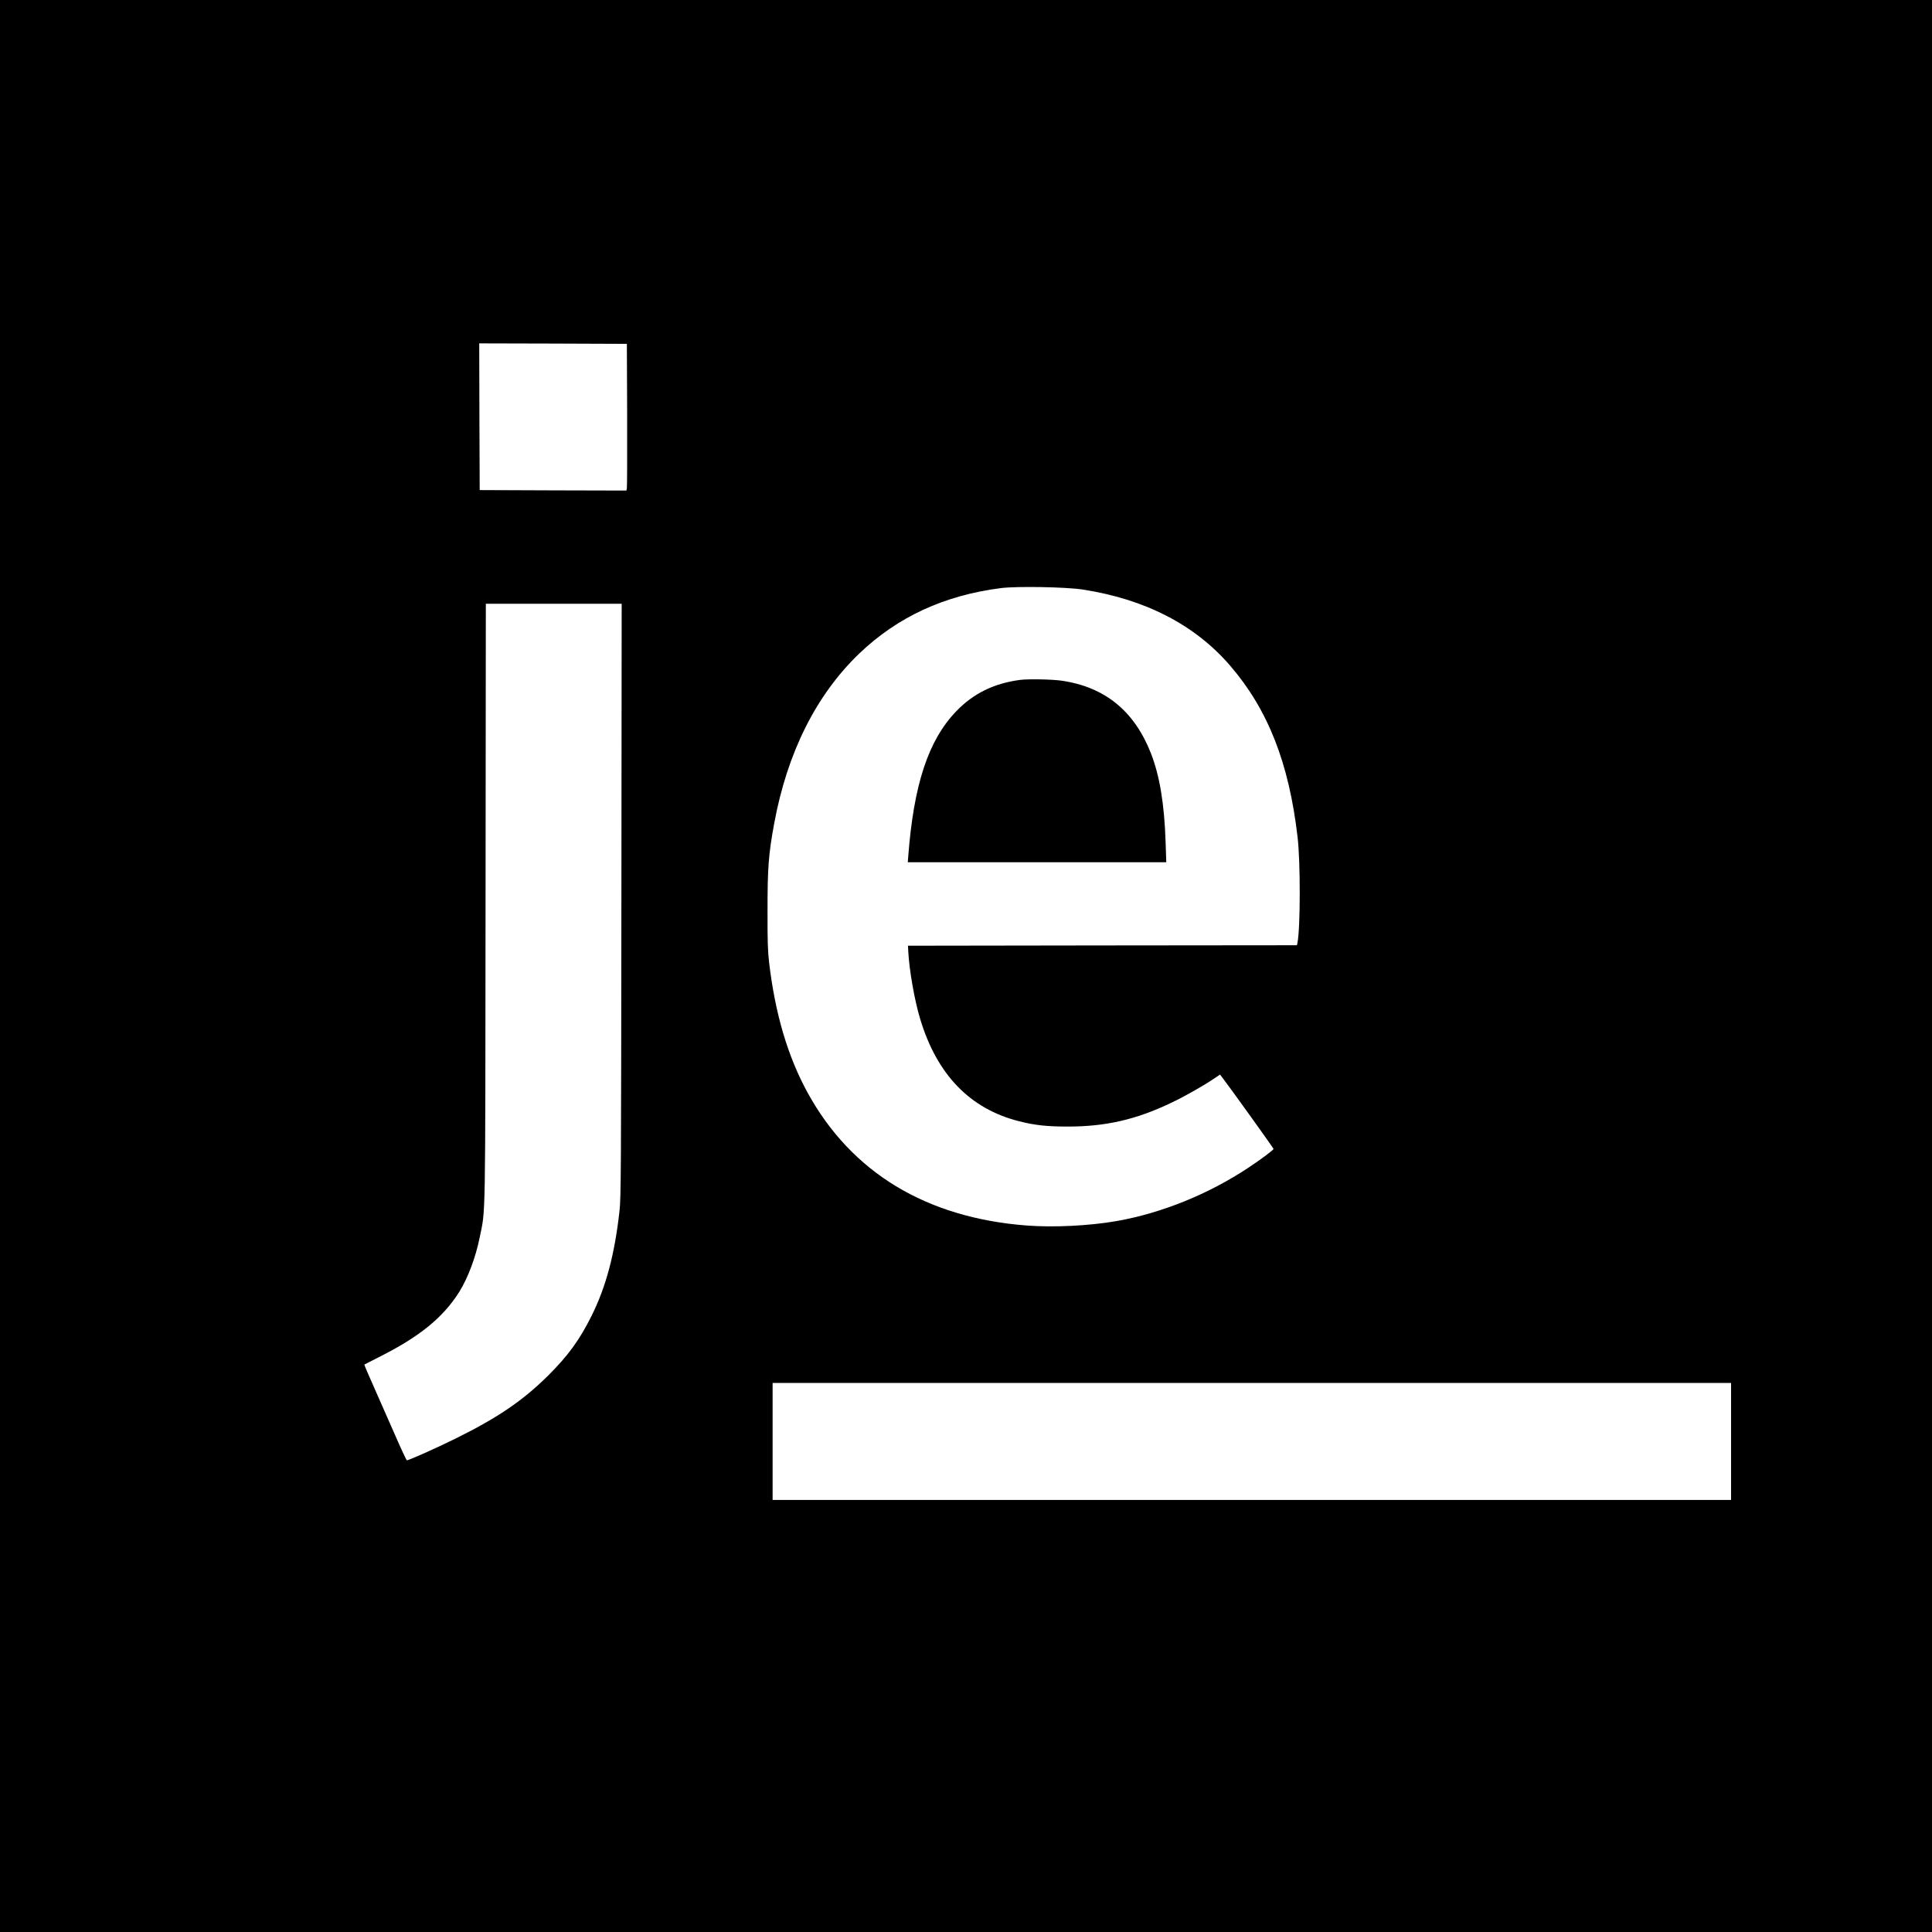 <?xml version="1.0" standalone="no"?>
<!DOCTYPE svg PUBLIC "-//W3C//DTD SVG 20010904//EN"
 "http://www.w3.org/TR/2001/REC-SVG-20010904/DTD/svg10.dtd">
<svg version="1.0" xmlns="http://www.w3.org/2000/svg"
 width="2048pt" height="2048pt" viewBox="0 0 2048 2048"
 preserveAspectRatio="xMidYMid meet">
<g transform="translate(0,2048) scale(0.1,-0.1)"
fill="#000000" stroke="none">
<path d="M0 10240 l0 -10240 10240 0 10240 0 0 10240 0 10240 -10240 0 -10240
0 0 -10240z m6648 5840 c1 -415 0 -765 -3 -778 l-5 -22 -778 2 -777 3 -3 778
-2 777 782 -2 783 -3 3 -755z m4827 -1849 c664 -102 1191 -374 1563 -805 403
-467 626 -1034 717 -1821 31 -262 30 -960 -1 -1117 l-6 -28 -2061 -2 -2062 -3
3 -60 c10 -197 67 -523 127 -719 178 -589 528 -950 1045 -1081 168 -43 297
-57 515 -57 404 -1 730 74 1103 253 143 68 330 174 451 255 l64 43 17 -22 c74
-95 550 -758 550 -766 0 -11 -135 -112 -265 -198 -423 -281 -921 -483 -1400
-567 -286 -50 -668 -69 -952 -47 -1065 82 -1856 561 -2321 1406 -210 383 -344
833 -409 1380 -14 121 -18 228 -17 560 0 445 11 593 70 912 138 753 445 1366
902 1805 407 389 901 617 1502 694 169 21 686 12 865 -15z m-4888 -3293 c-3
-2869 -4 -3156 -20 -3294 -51 -461 -144 -808 -297 -1114 -126 -253 -246 -418
-454 -626 -270 -269 -535 -450 -986 -673 -195 -97 -496 -231 -517 -231 -4 0
-55 107 -112 238 -58 130 -158 358 -223 506 -66 147 -118 269 -116 271 2 1 71
37 153 78 431 216 682 420 853 692 92 147 174 365 217 578 63 313 59 57 62
3545 l3 3172 720 0 720 0 -3 -3142z m11763 -5738 l0 -620 -5080 0 -5080 0 0
620 0 620 5080 0 5080 0 0 -620z"/>
<path d="M10815 13273 c-276 -36 -496 -143 -677 -331 -298 -309 -453 -779
-511 -1549 l-4 -53 1370 0 1370 0 -7 213 c-13 402 -63 707 -157 945 -176 446
-487 699 -942 766 -96 15 -359 20 -442 9z"/>
</g>
</svg>
